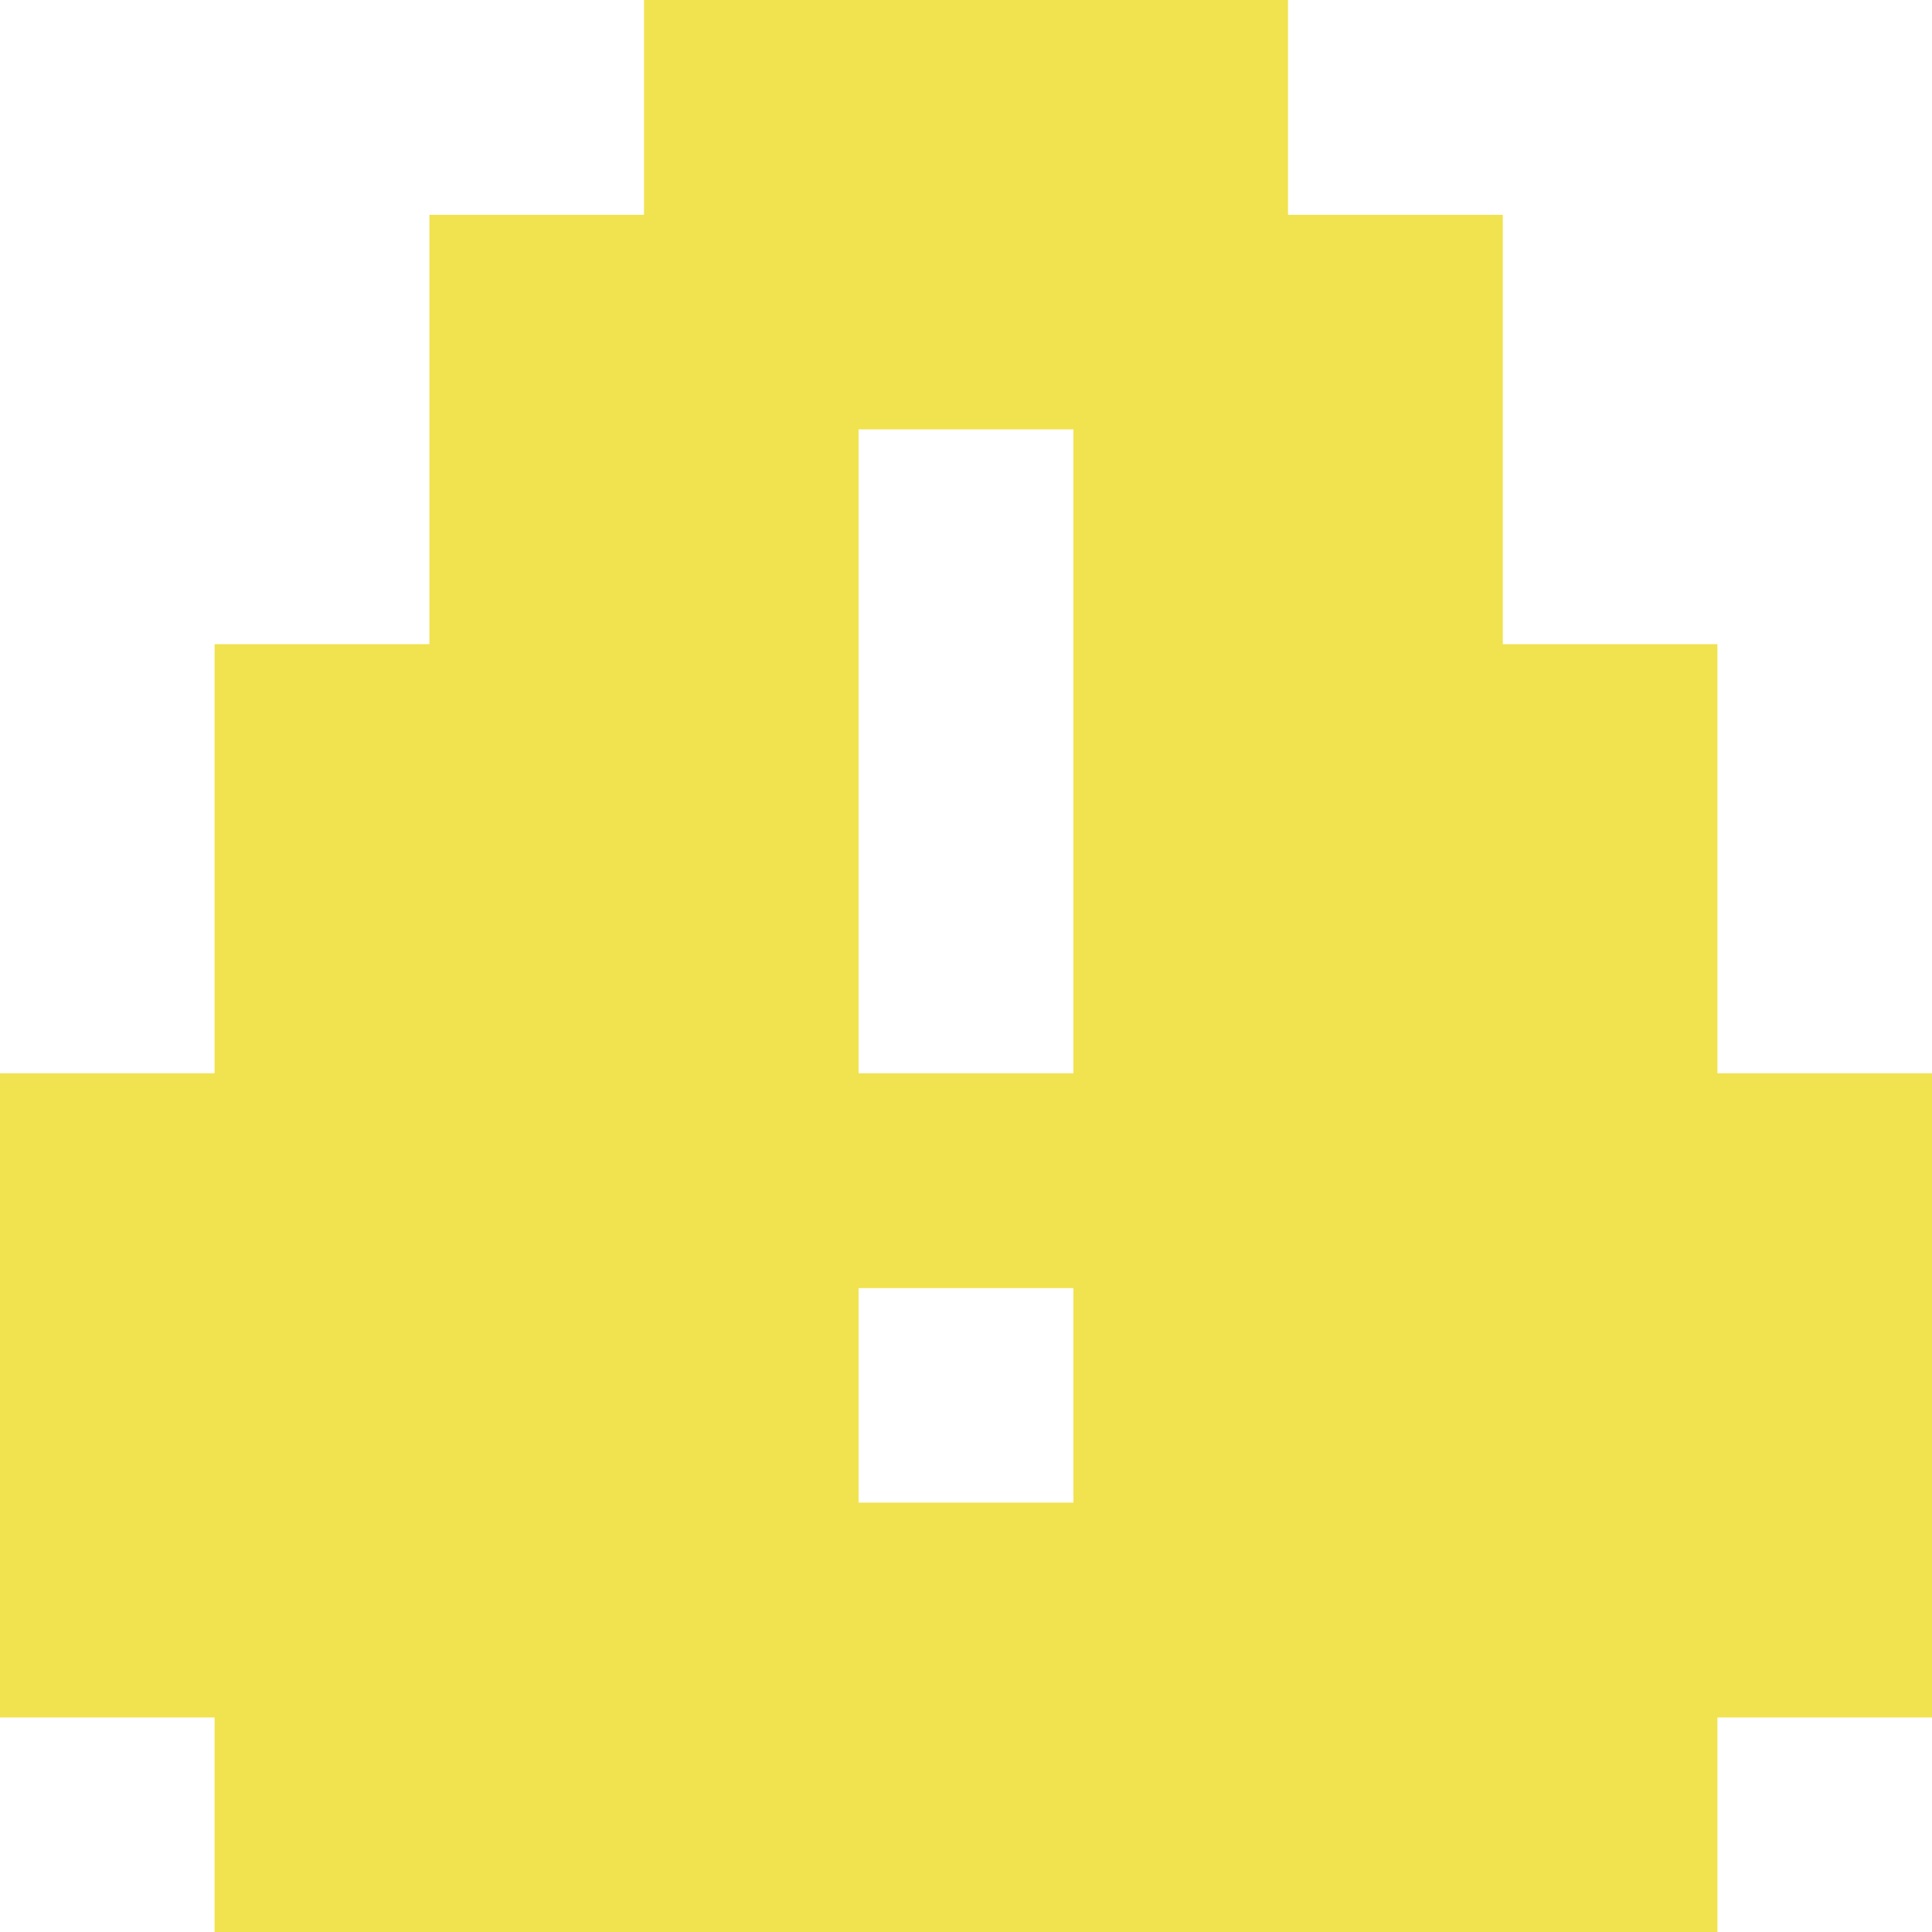<svg fill="none" height="42" viewBox="0 0 42 42" width="42" xmlns="http://www.w3.org/2000/svg" xmlns:xlink="http://www.w3.org/1999/xlink"><clipPath id="a"><path d="m0 0h42v42h-42z"/></clipPath><g clip-path="url(#a)"><path d="m37.335 18.668v-4.664h-4.665v-9.334h-4.67v-4.67h-14v4.67h-4.665v9.334h-4.67v9.328h-4.665v14.004h4.665v4.664h32.67v-4.664h4.665v-14.004h-4.665zm-18.67-4.664v-4.67h4.67v13.998h-4.67zm0 13.998h4.67v4.664h-4.67z" fill="#f1e24f"/></g></svg>